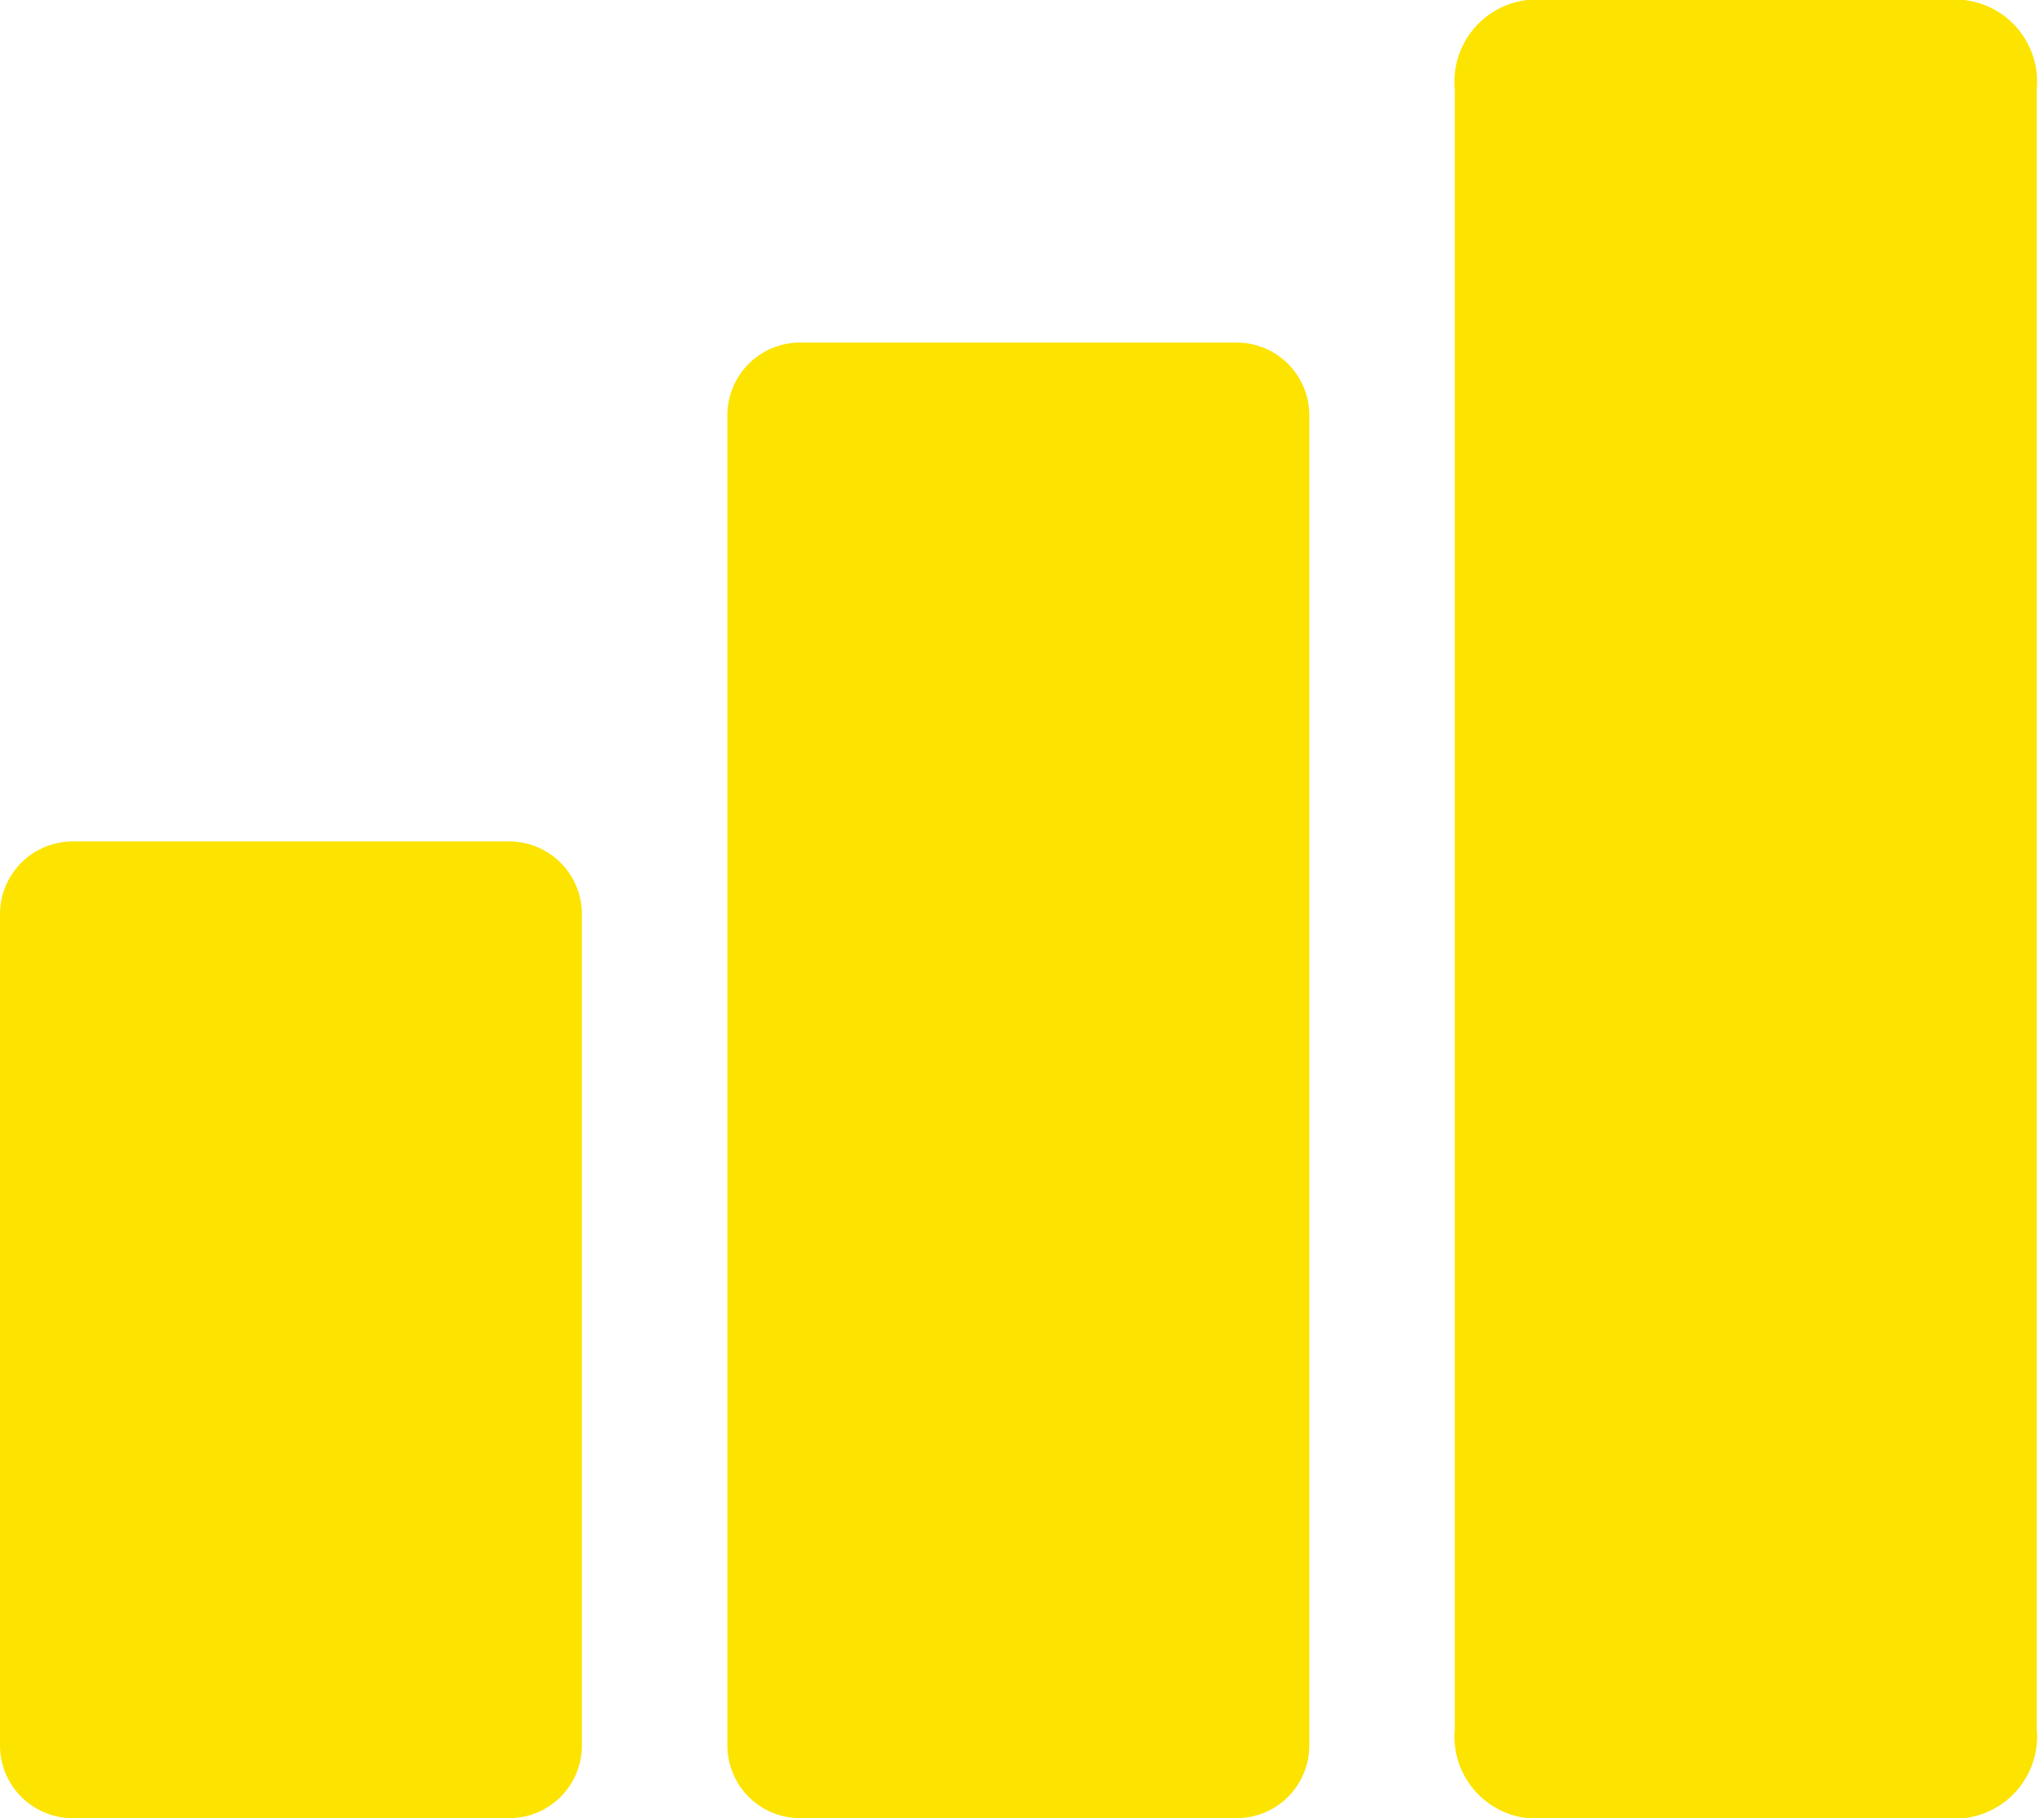 <?xml version="1.0" encoding="UTF-8" standalone="no"?><svg xmlns="http://www.w3.org/2000/svg" xmlns:xlink="http://www.w3.org/1999/xlink" fill="#fce300" height="25" preserveAspectRatio="xMidYMid meet" version="1" viewBox="2.0 4.0 28.1 25.0" width="28.1" zoomAndPan="magnify"><g data-name="02-signal" id="change1_1"><path d="M10,16.57V28a1,1,0,0,1-1,1H3a1,1,0,0,1-1-1V16.57a1,1,0,0,1,1-1H9A1,1,0,0,1,10,16.57Zm9-7.86H13a1,1,0,0,0-1,1V28a1,1,0,0,0,1,1h6a1,1,0,0,0,1-1V9.71A1,1,0,0,0,19,8.71ZM29,4H23a1.13,1.13,0,0,0-1,1.23V27.77A1.13,1.13,0,0,0,23,29h6a1.13,1.13,0,0,0,1-1.23V5.23A1.13,1.13,0,0,0,29,4Z" fill="inherit"/></g></svg>